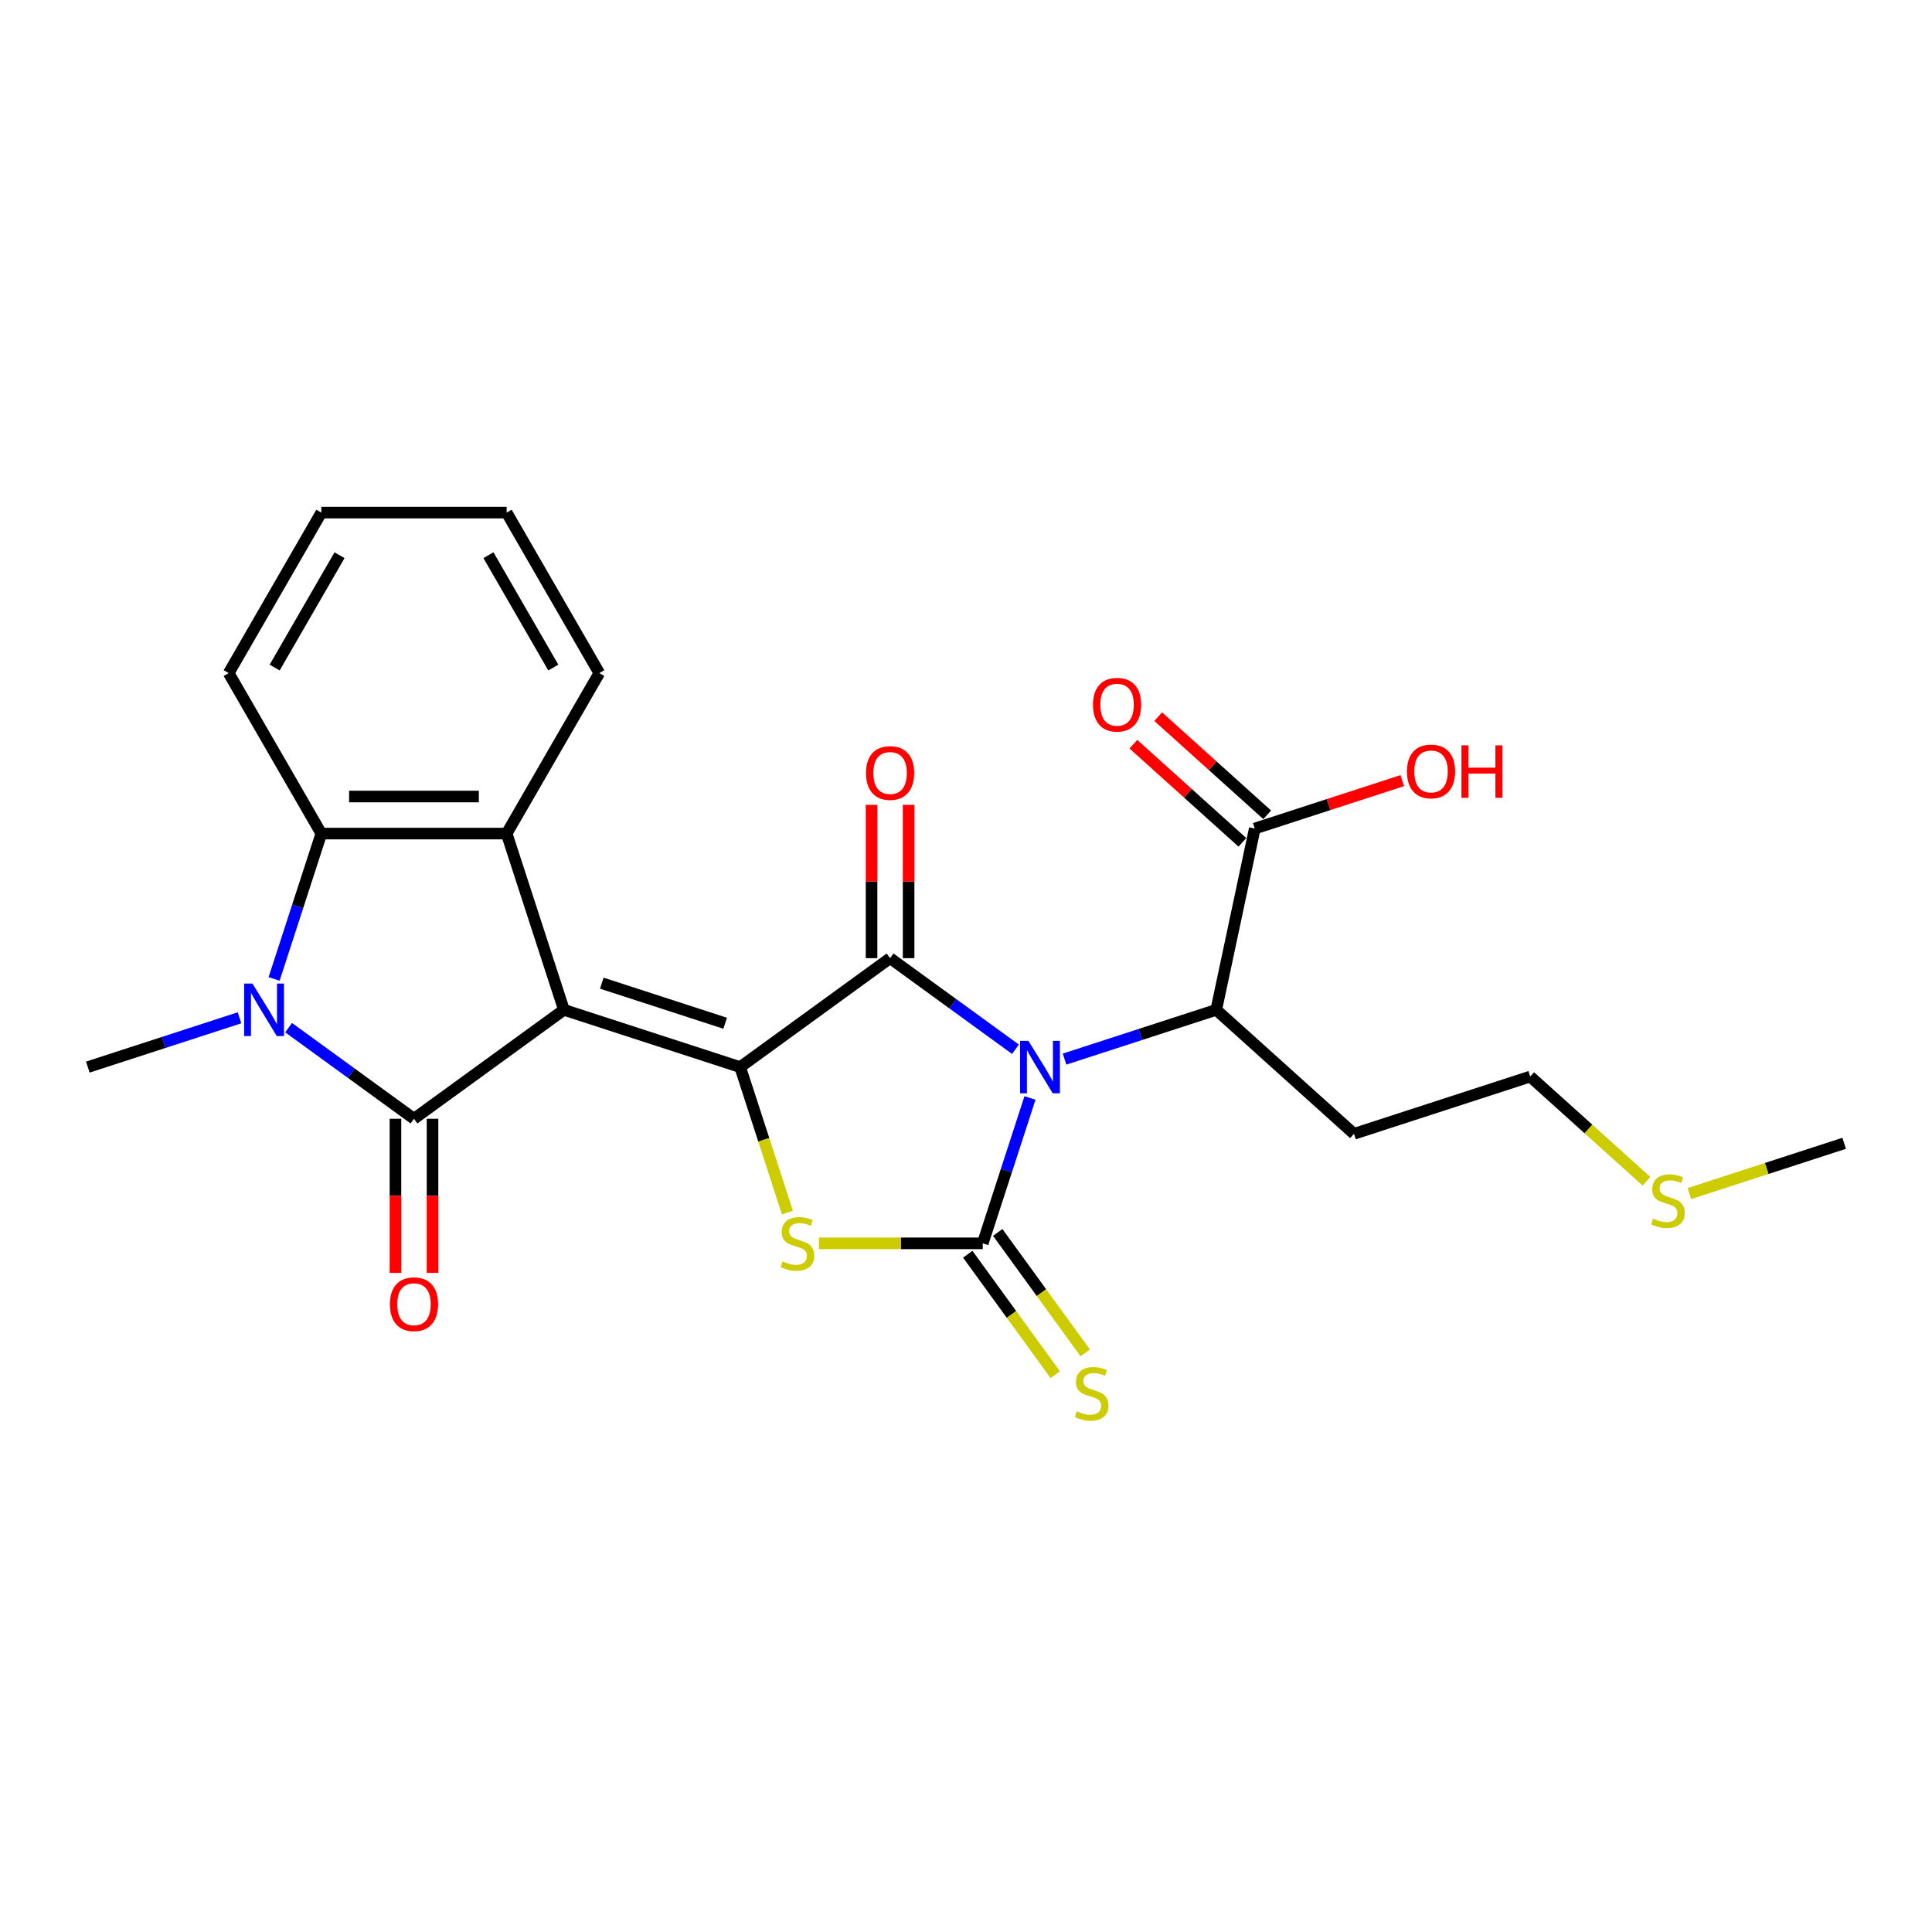 <?xml version='1.0' encoding='iso-8859-1'?>
<svg version='1.1' baseProfile='full'
              xmlns='http://www.w3.org/2000/svg'
                      xmlns:rdkit='http://www.rdkit.org/xml'
                      xmlns:xlink='http://www.w3.org/1999/xlink'
                  xml:space='preserve'
width='1000px' height='1000px' viewBox='0 0 1000 1000'>
<!-- END OF HEADER -->
<rect style='opacity:1.0;fill:#FFFFFF;stroke:none' width='1000' height='1000' x='0' y='0'> </rect>
<path class='bond-1' d='M 291.881,522.684 L 383.105,552.325' style='fill:none;fill-rule:evenodd;stroke:#000000;stroke-width:6px;stroke-linecap:butt;stroke-linejoin:miter;stroke-opacity:1' />
<path class='bond-1' d='M 311.492,508.886 L 375.35,529.634' style='fill:none;fill-rule:evenodd;stroke:#000000;stroke-width:6px;stroke-linecap:butt;stroke-linejoin:miter;stroke-opacity:1' />
<path class='bond-4' d='M 291.881,522.684 L 214.28,579.065' style='fill:none;fill-rule:evenodd;stroke:#000000;stroke-width:6px;stroke-linecap:butt;stroke-linejoin:miter;stroke-opacity:1' />
<path class='bond-7' d='M 291.881,522.684 L 262.24,431.46' style='fill:none;fill-rule:evenodd;stroke:#000000;stroke-width:6px;stroke-linecap:butt;stroke-linejoin:miter;stroke-opacity:1' />
<path class='bond-0' d='M 525.607,543.098 L 493.156,519.522' style='fill:none;fill-rule:evenodd;stroke:#0000FF;stroke-width:6px;stroke-linecap:butt;stroke-linejoin:miter;stroke-opacity:1' />
<path class='bond-0' d='M 493.156,519.522 L 460.706,495.945' style='fill:none;fill-rule:evenodd;stroke:#000000;stroke-width:6px;stroke-linecap:butt;stroke-linejoin:miter;stroke-opacity:1' />
<path class='bond-9' d='M 551.006,548.199 L 590.269,535.442' style='fill:none;fill-rule:evenodd;stroke:#0000FF;stroke-width:6px;stroke-linecap:butt;stroke-linejoin:miter;stroke-opacity:1' />
<path class='bond-9' d='M 590.269,535.442 L 629.531,522.684' style='fill:none;fill-rule:evenodd;stroke:#000000;stroke-width:6px;stroke-linecap:butt;stroke-linejoin:miter;stroke-opacity:1' />
<path class='bond-26' d='M 533.114,568.305 L 520.89,605.928' style='fill:none;fill-rule:evenodd;stroke:#0000FF;stroke-width:6px;stroke-linecap:butt;stroke-linejoin:miter;stroke-opacity:1' />
<path class='bond-26' d='M 520.89,605.928 L 508.666,643.55' style='fill:none;fill-rule:evenodd;stroke:#000000;stroke-width:6px;stroke-linecap:butt;stroke-linejoin:miter;stroke-opacity:1' />
<path class='bond-3' d='M 383.105,552.325 L 460.706,495.945' style='fill:none;fill-rule:evenodd;stroke:#000000;stroke-width:6px;stroke-linecap:butt;stroke-linejoin:miter;stroke-opacity:1' />
<path class='bond-5' d='M 383.105,552.325 L 395.336,589.967' style='fill:none;fill-rule:evenodd;stroke:#000000;stroke-width:6px;stroke-linecap:butt;stroke-linejoin:miter;stroke-opacity:1' />
<path class='bond-5' d='M 395.336,589.967 L 407.566,627.608' style='fill:none;fill-rule:evenodd;stroke:#CCCC00;stroke-width:6px;stroke-linecap:butt;stroke-linejoin:miter;stroke-opacity:1' />
<path class='bond-2' d='M 508.666,643.55 L 466.26,643.55' style='fill:none;fill-rule:evenodd;stroke:#000000;stroke-width:6px;stroke-linecap:butt;stroke-linejoin:miter;stroke-opacity:1' />
<path class='bond-2' d='M 466.26,643.55 L 423.854,643.55' style='fill:none;fill-rule:evenodd;stroke:#CCCC00;stroke-width:6px;stroke-linecap:butt;stroke-linejoin:miter;stroke-opacity:1' />
<path class='bond-11' d='M 500.906,649.188 L 523.542,680.344' style='fill:none;fill-rule:evenodd;stroke:#000000;stroke-width:6px;stroke-linecap:butt;stroke-linejoin:miter;stroke-opacity:1' />
<path class='bond-11' d='M 523.542,680.344 L 546.178,711.501' style='fill:none;fill-rule:evenodd;stroke:#CCCC00;stroke-width:6px;stroke-linecap:butt;stroke-linejoin:miter;stroke-opacity:1' />
<path class='bond-11' d='M 516.426,637.912 L 539.062,669.068' style='fill:none;fill-rule:evenodd;stroke:#000000;stroke-width:6px;stroke-linecap:butt;stroke-linejoin:miter;stroke-opacity:1' />
<path class='bond-11' d='M 539.062,669.068 L 561.698,700.225' style='fill:none;fill-rule:evenodd;stroke:#CCCC00;stroke-width:6px;stroke-linecap:butt;stroke-linejoin:miter;stroke-opacity:1' />
<path class='bond-12' d='M 470.298,495.945 L 470.298,456.263' style='fill:none;fill-rule:evenodd;stroke:#000000;stroke-width:6px;stroke-linecap:butt;stroke-linejoin:miter;stroke-opacity:1' />
<path class='bond-12' d='M 470.298,456.263 L 470.298,416.581' style='fill:none;fill-rule:evenodd;stroke:#FF0000;stroke-width:6px;stroke-linecap:butt;stroke-linejoin:miter;stroke-opacity:1' />
<path class='bond-12' d='M 451.114,495.945 L 451.114,456.263' style='fill:none;fill-rule:evenodd;stroke:#000000;stroke-width:6px;stroke-linecap:butt;stroke-linejoin:miter;stroke-opacity:1' />
<path class='bond-12' d='M 451.114,456.263 L 451.114,416.581' style='fill:none;fill-rule:evenodd;stroke:#FF0000;stroke-width:6px;stroke-linecap:butt;stroke-linejoin:miter;stroke-opacity:1' />
<path class='bond-6' d='M 214.28,579.065 L 181.83,555.488' style='fill:none;fill-rule:evenodd;stroke:#000000;stroke-width:6px;stroke-linecap:butt;stroke-linejoin:miter;stroke-opacity:1' />
<path class='bond-6' d='M 181.83,555.488 L 149.379,531.911' style='fill:none;fill-rule:evenodd;stroke:#0000FF;stroke-width:6px;stroke-linecap:butt;stroke-linejoin:miter;stroke-opacity:1' />
<path class='bond-13' d='M 204.688,579.065 L 204.688,618.957' style='fill:none;fill-rule:evenodd;stroke:#000000;stroke-width:6px;stroke-linecap:butt;stroke-linejoin:miter;stroke-opacity:1' />
<path class='bond-13' d='M 204.688,618.957 L 204.688,658.85' style='fill:none;fill-rule:evenodd;stroke:#FF0000;stroke-width:6px;stroke-linecap:butt;stroke-linejoin:miter;stroke-opacity:1' />
<path class='bond-13' d='M 223.872,579.065 L 223.872,618.957' style='fill:none;fill-rule:evenodd;stroke:#000000;stroke-width:6px;stroke-linecap:butt;stroke-linejoin:miter;stroke-opacity:1' />
<path class='bond-13' d='M 223.872,618.957 L 223.872,658.85' style='fill:none;fill-rule:evenodd;stroke:#FF0000;stroke-width:6px;stroke-linecap:butt;stroke-linejoin:miter;stroke-opacity:1' />
<path class='bond-15' d='M 123.98,526.811 L 84.717,539.568' style='fill:none;fill-rule:evenodd;stroke:#0000FF;stroke-width:6px;stroke-linecap:butt;stroke-linejoin:miter;stroke-opacity:1' />
<path class='bond-15' d='M 84.717,539.568 L 45.455,552.325' style='fill:none;fill-rule:evenodd;stroke:#000000;stroke-width:6px;stroke-linecap:butt;stroke-linejoin:miter;stroke-opacity:1' />
<path class='bond-25' d='M 141.872,506.704 L 154.096,469.082' style='fill:none;fill-rule:evenodd;stroke:#0000FF;stroke-width:6px;stroke-linecap:butt;stroke-linejoin:miter;stroke-opacity:1' />
<path class='bond-25' d='M 154.096,469.082 L 166.32,431.46' style='fill:none;fill-rule:evenodd;stroke:#000000;stroke-width:6px;stroke-linecap:butt;stroke-linejoin:miter;stroke-opacity:1' />
<path class='bond-8' d='M 262.24,431.46 L 166.32,431.46' style='fill:none;fill-rule:evenodd;stroke:#000000;stroke-width:6px;stroke-linecap:butt;stroke-linejoin:miter;stroke-opacity:1' />
<path class='bond-8' d='M 247.852,412.276 L 180.708,412.276' style='fill:none;fill-rule:evenodd;stroke:#000000;stroke-width:6px;stroke-linecap:butt;stroke-linejoin:miter;stroke-opacity:1' />
<path class='bond-18' d='M 262.24,431.46 L 310.2,348.391' style='fill:none;fill-rule:evenodd;stroke:#000000;stroke-width:6px;stroke-linecap:butt;stroke-linejoin:miter;stroke-opacity:1' />
<path class='bond-20' d='M 166.32,431.46 L 118.36,348.391' style='fill:none;fill-rule:evenodd;stroke:#000000;stroke-width:6px;stroke-linecap:butt;stroke-linejoin:miter;stroke-opacity:1' />
<path class='bond-10' d='M 629.531,522.684 L 649.474,428.861' style='fill:none;fill-rule:evenodd;stroke:#000000;stroke-width:6px;stroke-linecap:butt;stroke-linejoin:miter;stroke-opacity:1' />
<path class='bond-16' d='M 629.531,522.684 L 700.814,586.867' style='fill:none;fill-rule:evenodd;stroke:#000000;stroke-width:6px;stroke-linecap:butt;stroke-linejoin:miter;stroke-opacity:1' />
<path class='bond-14' d='M 655.892,421.733 L 627.685,396.335' style='fill:none;fill-rule:evenodd;stroke:#000000;stroke-width:6px;stroke-linecap:butt;stroke-linejoin:miter;stroke-opacity:1' />
<path class='bond-14' d='M 627.685,396.335 L 599.478,370.937' style='fill:none;fill-rule:evenodd;stroke:#FF0000;stroke-width:6px;stroke-linecap:butt;stroke-linejoin:miter;stroke-opacity:1' />
<path class='bond-14' d='M 643.056,435.989 L 614.849,410.591' style='fill:none;fill-rule:evenodd;stroke:#000000;stroke-width:6px;stroke-linecap:butt;stroke-linejoin:miter;stroke-opacity:1' />
<path class='bond-14' d='M 614.849,410.591 L 586.641,385.193' style='fill:none;fill-rule:evenodd;stroke:#FF0000;stroke-width:6px;stroke-linecap:butt;stroke-linejoin:miter;stroke-opacity:1' />
<path class='bond-17' d='M 649.474,428.861 L 687.653,416.456' style='fill:none;fill-rule:evenodd;stroke:#000000;stroke-width:6px;stroke-linecap:butt;stroke-linejoin:miter;stroke-opacity:1' />
<path class='bond-17' d='M 687.653,416.456 L 725.832,404.051' style='fill:none;fill-rule:evenodd;stroke:#FF0000;stroke-width:6px;stroke-linecap:butt;stroke-linejoin:miter;stroke-opacity:1' />
<path class='bond-21' d='M 700.814,586.867 L 792.038,557.226' style='fill:none;fill-rule:evenodd;stroke:#000000;stroke-width:6px;stroke-linecap:butt;stroke-linejoin:miter;stroke-opacity:1' />
<path class='bond-23' d='M 310.2,348.391 L 262.24,265.322' style='fill:none;fill-rule:evenodd;stroke:#000000;stroke-width:6px;stroke-linecap:butt;stroke-linejoin:miter;stroke-opacity:1' />
<path class='bond-23' d='M 286.392,345.522 L 252.82,287.374' style='fill:none;fill-rule:evenodd;stroke:#000000;stroke-width:6px;stroke-linecap:butt;stroke-linejoin:miter;stroke-opacity:1' />
<path class='bond-19' d='M 852.213,611.408 L 822.126,584.317' style='fill:none;fill-rule:evenodd;stroke:#CCCC00;stroke-width:6px;stroke-linecap:butt;stroke-linejoin:miter;stroke-opacity:1' />
<path class='bond-19' d='M 822.126,584.317 L 792.038,557.226' style='fill:none;fill-rule:evenodd;stroke:#000000;stroke-width:6px;stroke-linecap:butt;stroke-linejoin:miter;stroke-opacity:1' />
<path class='bond-22' d='M 874.428,617.8 L 914.487,604.784' style='fill:none;fill-rule:evenodd;stroke:#CCCC00;stroke-width:6px;stroke-linecap:butt;stroke-linejoin:miter;stroke-opacity:1' />
<path class='bond-22' d='M 914.487,604.784 L 954.545,591.768' style='fill:none;fill-rule:evenodd;stroke:#000000;stroke-width:6px;stroke-linecap:butt;stroke-linejoin:miter;stroke-opacity:1' />
<path class='bond-27' d='M 118.36,348.391 L 166.32,265.322' style='fill:none;fill-rule:evenodd;stroke:#000000;stroke-width:6px;stroke-linecap:butt;stroke-linejoin:miter;stroke-opacity:1' />
<path class='bond-27' d='M 142.168,345.522 L 175.74,287.374' style='fill:none;fill-rule:evenodd;stroke:#000000;stroke-width:6px;stroke-linecap:butt;stroke-linejoin:miter;stroke-opacity:1' />
<path class='bond-24' d='M 262.24,265.322 L 166.32,265.322' style='fill:none;fill-rule:evenodd;stroke:#000000;stroke-width:6px;stroke-linecap:butt;stroke-linejoin:miter;stroke-opacity:1' />
<path  class='atom-1' d='M 532.302 538.743
L 541.203 553.131
Q 542.086 554.551, 543.505 557.121
Q 544.925 559.692, 545.002 559.845
L 545.002 538.743
L 548.608 538.743
L 548.608 565.907
L 544.887 565.907
L 535.333 550.177
Q 534.22 548.335, 533.031 546.225
Q 531.88 544.115, 531.535 543.462
L 531.535 565.907
L 528.005 565.907
L 528.005 538.743
L 532.302 538.743
' fill='#0000FF'/>
<path  class='atom-6' d='M 405.073 652.874
Q 405.38 652.989, 406.646 653.526
Q 407.912 654.063, 409.293 654.408
Q 410.713 654.715, 412.094 654.715
Q 414.665 654.715, 416.161 653.487
Q 417.657 652.221, 417.657 650.034
Q 417.657 648.538, 416.89 647.617
Q 416.161 646.696, 415.01 646.198
Q 413.859 645.699, 411.94 645.123
Q 409.523 644.394, 408.065 643.704
Q 406.646 643.013, 405.61 641.555
Q 404.612 640.097, 404.612 637.642
Q 404.612 634.227, 406.914 632.117
Q 409.255 630.006, 413.859 630.006
Q 417.005 630.006, 420.573 631.503
L 419.691 634.457
Q 416.43 633.114, 413.974 633.114
Q 411.327 633.114, 409.869 634.227
Q 408.411 635.301, 408.449 637.181
Q 408.449 638.639, 409.178 639.522
Q 409.945 640.404, 411.02 640.903
Q 412.132 641.402, 413.974 641.977
Q 416.43 642.744, 417.887 643.512
Q 419.345 644.279, 420.381 645.852
Q 421.456 647.387, 421.456 650.034
Q 421.456 653.794, 418.923 655.828
Q 416.43 657.823, 412.247 657.823
Q 409.83 657.823, 407.989 657.286
Q 406.185 656.787, 404.037 655.905
L 405.073 652.874
' fill='#CCCC00'/>
<path  class='atom-7' d='M 130.675 509.102
L 139.576 523.49
Q 140.459 524.91, 141.878 527.48
Q 143.298 530.051, 143.375 530.205
L 143.375 509.102
L 146.981 509.102
L 146.981 536.267
L 143.26 536.267
L 133.706 520.536
Q 132.593 518.694, 131.404 516.584
Q 130.253 514.474, 129.908 513.822
L 129.908 536.267
L 126.378 536.267
L 126.378 509.102
L 130.675 509.102
' fill='#0000FF'/>
<path  class='atom-12' d='M 557.372 730.474
Q 557.679 730.589, 558.945 731.126
Q 560.211 731.663, 561.593 732.009
Q 563.012 732.316, 564.394 732.316
Q 566.964 732.316, 568.461 731.088
Q 569.957 729.822, 569.957 727.635
Q 569.957 726.138, 569.19 725.218
Q 568.461 724.297, 567.31 723.798
Q 566.159 723.299, 564.24 722.724
Q 561.823 721.995, 560.365 721.304
Q 558.945 720.614, 557.909 719.156
Q 556.912 717.698, 556.912 715.242
Q 556.912 711.827, 559.214 709.717
Q 561.554 707.607, 566.159 707.607
Q 569.305 707.607, 572.873 709.103
L 571.99 712.058
Q 568.729 710.715, 566.274 710.715
Q 563.626 710.715, 562.168 711.827
Q 560.71 712.902, 560.749 714.782
Q 560.749 716.24, 561.478 717.122
Q 562.245 718.005, 563.319 718.503
Q 564.432 719.002, 566.274 719.578
Q 568.729 720.345, 570.187 721.112
Q 571.645 721.88, 572.681 723.453
Q 573.755 724.987, 573.755 727.635
Q 573.755 731.395, 571.223 733.428
Q 568.729 735.424, 564.547 735.424
Q 562.13 735.424, 560.288 734.886
Q 558.485 734.388, 556.336 733.505
L 557.372 730.474
' fill='#CCCC00'/>
<path  class='atom-13' d='M 448.236 400.102
Q 448.236 393.58, 451.459 389.935
Q 454.682 386.29, 460.706 386.29
Q 466.73 386.29, 469.953 389.935
Q 473.176 393.58, 473.176 400.102
Q 473.176 406.702, 469.914 410.462
Q 466.653 414.183, 460.706 414.183
Q 454.721 414.183, 451.459 410.462
Q 448.236 406.74, 448.236 400.102
M 460.706 411.114
Q 464.85 411.114, 467.075 408.351
Q 469.339 405.551, 469.339 400.102
Q 469.339 394.769, 467.075 392.083
Q 464.85 389.359, 460.706 389.359
Q 456.562 389.359, 454.299 392.045
Q 452.073 394.731, 452.073 400.102
Q 452.073 405.589, 454.299 408.351
Q 456.562 411.114, 460.706 411.114
' fill='#FF0000'/>
<path  class='atom-14' d='M 201.81 675.061
Q 201.81 668.538, 205.033 664.893
Q 208.256 661.248, 214.28 661.248
Q 220.304 661.248, 223.527 664.893
Q 226.75 668.538, 226.75 675.061
Q 226.75 681.66, 223.488 685.42
Q 220.227 689.142, 214.28 689.142
Q 208.295 689.142, 205.033 685.42
Q 201.81 681.698, 201.81 675.061
M 214.28 686.072
Q 218.424 686.072, 220.649 683.31
Q 222.913 680.509, 222.913 675.061
Q 222.913 669.728, 220.649 667.042
Q 218.424 664.318, 214.28 664.318
Q 210.136 664.318, 207.873 667.004
Q 205.647 669.689, 205.647 675.061
Q 205.647 680.547, 207.873 683.31
Q 210.136 686.072, 214.28 686.072
' fill='#FF0000'/>
<path  class='atom-15' d='M 565.723 364.755
Q 565.723 358.233, 568.945 354.588
Q 572.168 350.943, 578.192 350.943
Q 584.216 350.943, 587.439 354.588
Q 590.662 358.233, 590.662 364.755
Q 590.662 371.354, 587.4 375.114
Q 584.139 378.836, 578.192 378.836
Q 572.207 378.836, 568.945 375.114
Q 565.723 371.393, 565.723 364.755
M 578.192 375.767
Q 582.336 375.767, 584.561 373.004
Q 586.825 370.203, 586.825 364.755
Q 586.825 359.422, 584.561 356.736
Q 582.336 354.012, 578.192 354.012
Q 574.048 354.012, 571.785 356.698
Q 569.559 359.384, 569.559 364.755
Q 569.559 370.242, 571.785 373.004
Q 574.048 375.767, 578.192 375.767
' fill='#FF0000'/>
<path  class='atom-18' d='M 728.23 399.297
Q 728.23 392.774, 731.452 389.129
Q 734.675 385.485, 740.699 385.485
Q 746.723 385.485, 749.946 389.129
Q 753.169 392.774, 753.169 399.297
Q 753.169 405.896, 749.907 409.656
Q 746.646 413.378, 740.699 413.378
Q 734.714 413.378, 731.452 409.656
Q 728.23 405.935, 728.23 399.297
M 740.699 410.309
Q 744.843 410.309, 747.068 407.546
Q 749.332 404.745, 749.332 399.297
Q 749.332 393.964, 747.068 391.278
Q 744.843 388.554, 740.699 388.554
Q 736.555 388.554, 734.292 391.24
Q 732.066 393.925, 732.066 399.297
Q 732.066 404.784, 734.292 407.546
Q 736.555 410.309, 740.699 410.309
' fill='#FF0000'/>
<path  class='atom-18' d='M 756.43 385.791
L 760.113 385.791
L 760.113 397.34
L 774.002 397.34
L 774.002 385.791
L 777.686 385.791
L 777.686 412.956
L 774.002 412.956
L 774.002 400.41
L 760.113 400.41
L 760.113 412.956
L 756.43 412.956
L 756.43 385.791
' fill='#FF0000'/>
<path  class='atom-20' d='M 855.647 630.732
Q 855.954 630.848, 857.22 631.385
Q 858.486 631.922, 859.867 632.267
Q 861.287 632.574, 862.668 632.574
Q 865.239 632.574, 866.735 631.346
Q 868.232 630.08, 868.232 627.893
Q 868.232 626.397, 867.464 625.476
Q 866.735 624.555, 865.584 624.056
Q 864.433 623.558, 862.515 622.982
Q 860.098 622.253, 858.64 621.563
Q 857.22 620.872, 856.184 619.414
Q 855.187 617.956, 855.187 615.5
Q 855.187 612.086, 857.489 609.975
Q 859.829 607.865, 864.433 607.865
Q 867.579 607.865, 871.148 609.362
L 870.265 612.316
Q 867.004 610.973, 864.548 610.973
Q 861.901 610.973, 860.443 612.086
Q 858.985 613.16, 859.023 615.04
Q 859.023 616.498, 859.752 617.38
Q 860.52 618.263, 861.594 618.762
Q 862.707 619.261, 864.548 619.836
Q 867.004 620.603, 868.462 621.371
Q 869.92 622.138, 870.956 623.711
Q 872.03 625.246, 872.03 627.893
Q 872.03 631.653, 869.498 633.687
Q 867.004 635.682, 862.822 635.682
Q 860.405 635.682, 858.563 635.145
Q 856.76 634.646, 854.611 633.764
L 855.647 630.732
' fill='#CCCC00'/>
</svg>

